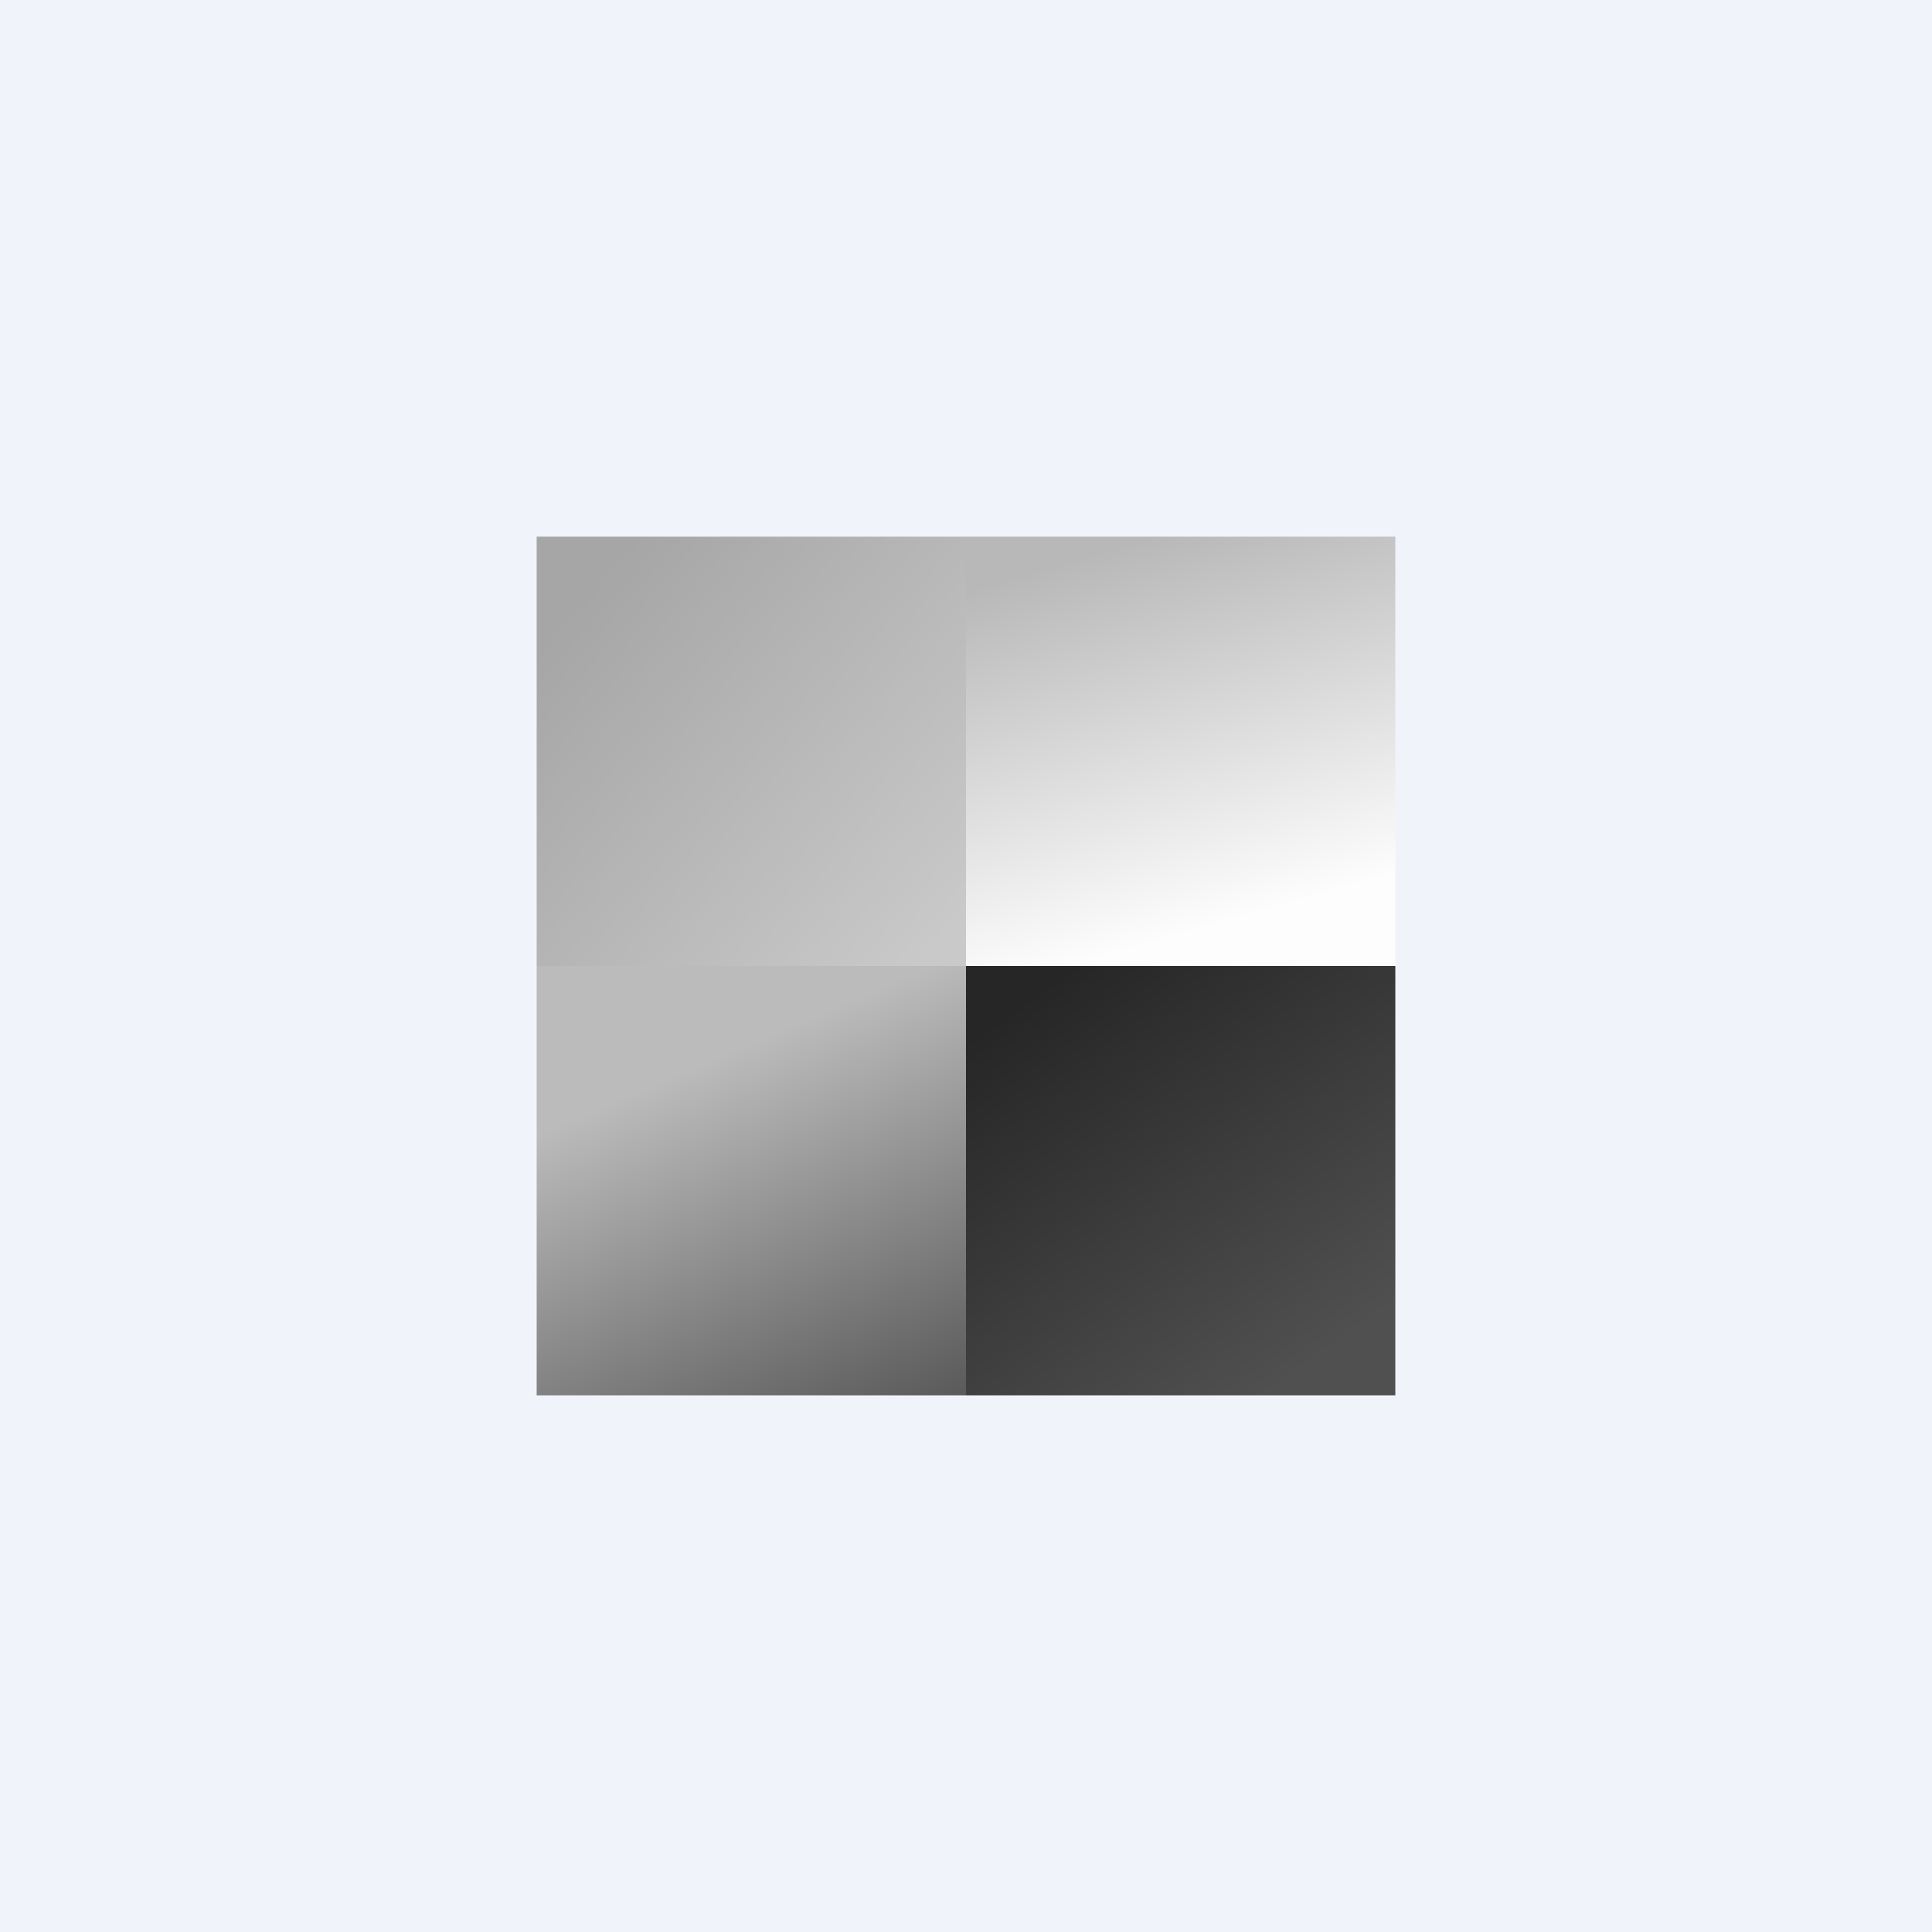 <!-- by TradingView --><svg width="18" height="18" viewBox="0 0 18 18" xmlns="http://www.w3.org/2000/svg"><path fill="#F0F3FA" d="M0 0h18v18H0z"/><path fill="url(#ajhq1v55o)" d="M9 5h4v4H9z"/><path fill="url(#bjhq1v55o)" d="M5 5h4v4H5z"/><path fill="url(#cjhq1v55o)" d="M5 9h4v4H5z"/><path fill="url(#djhq1v55o)" d="M9 9h4v4H9z"/><defs><linearGradient id="ajhq1v55o" x1="9" y1="5.5" x2="10" y2="9" gradientUnits="userSpaceOnUse"><stop stop-color="#B8B8B8"/><stop offset="1" stop-color="#FDFDFD"/></linearGradient><linearGradient id="bjhq1v55o" x1="5.5" y1="5.5" x2="9" y2="8.5" gradientUnits="userSpaceOnUse"><stop stop-color="#A6A6A6"/><stop offset="1" stop-color="#C9C9C9"/></linearGradient><linearGradient id="cjhq1v55o" x1="9" y1="13" x2="7.5" y2="9.5" gradientUnits="userSpaceOnUse"><stop stop-color="#5A5A5A"/><stop offset="1" stop-color="#BBB"/></linearGradient><linearGradient id="djhq1v55o" x1="12.5" y1="12.5" x2="10" y2="9" gradientUnits="userSpaceOnUse"><stop stop-color="#505050"/><stop offset="1" stop-color="#262626"/></linearGradient></defs></svg>